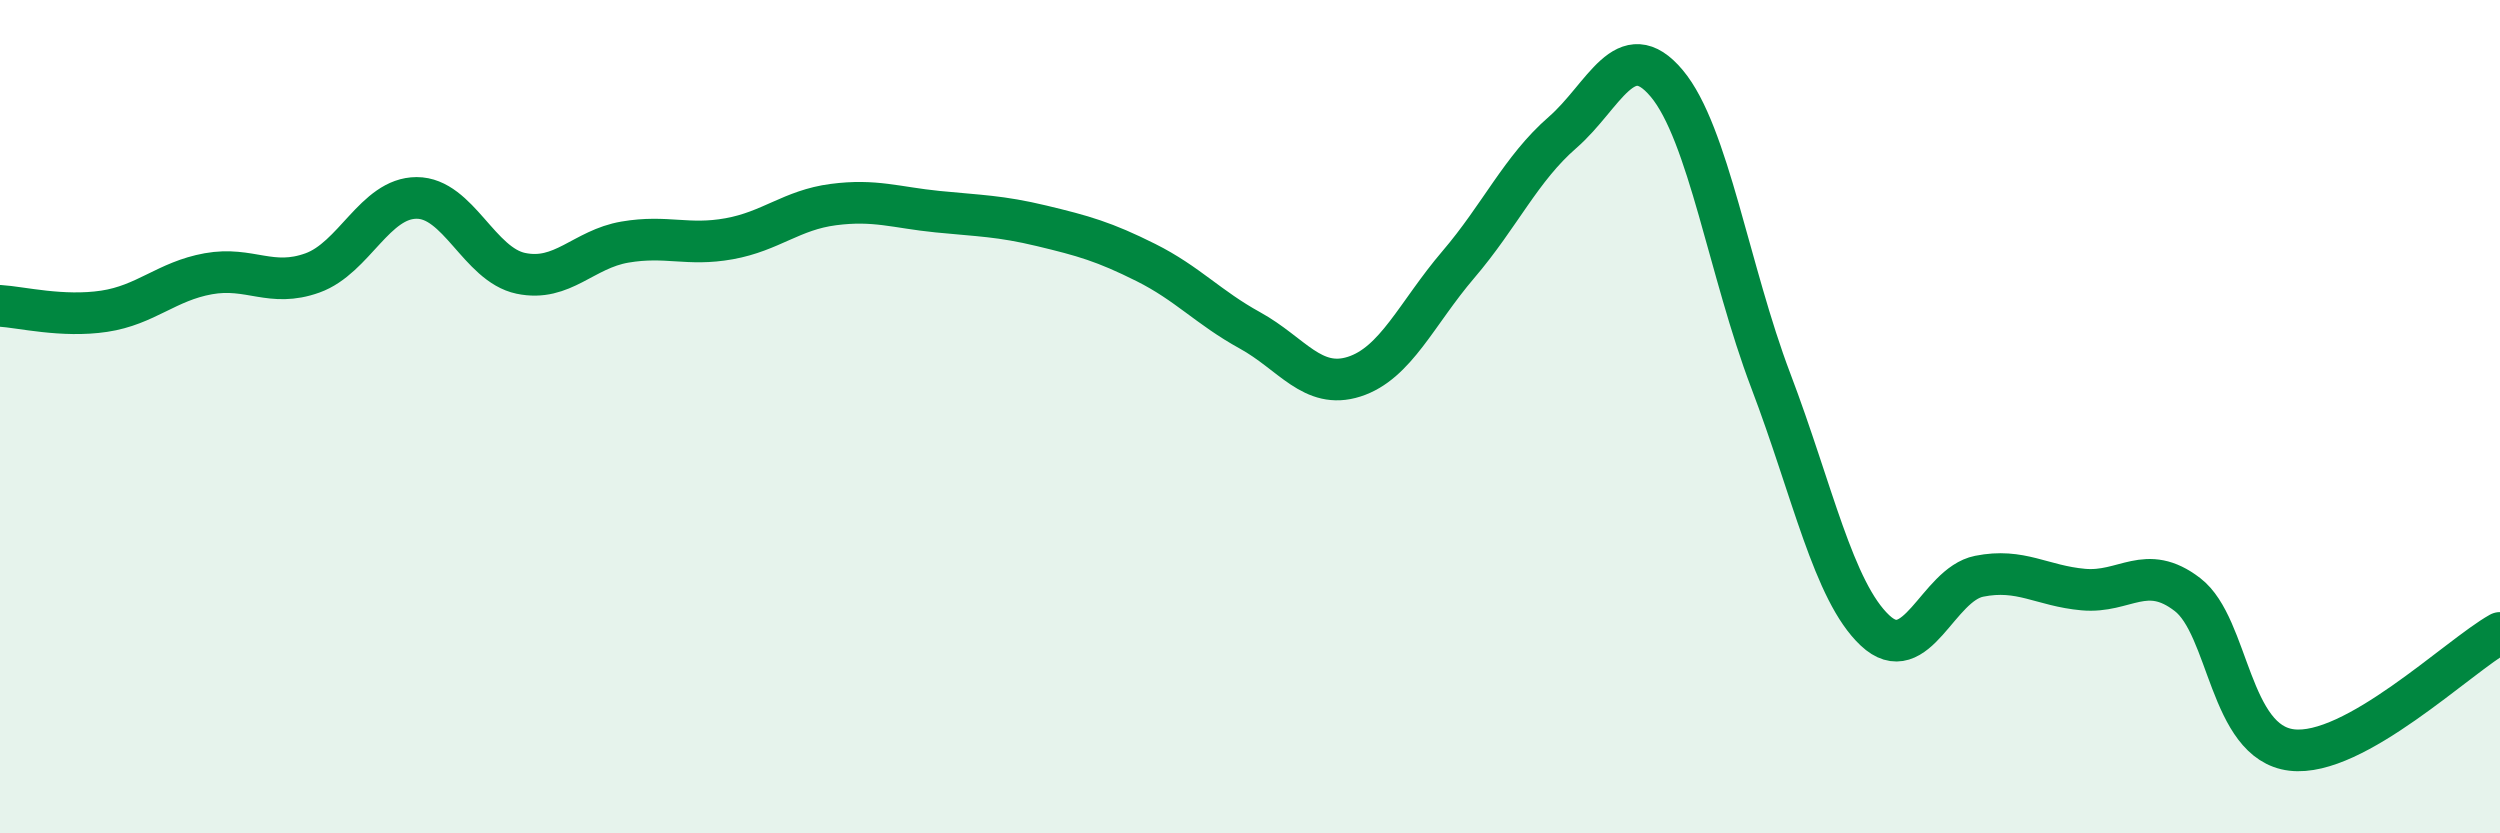 
    <svg width="60" height="20" viewBox="0 0 60 20" xmlns="http://www.w3.org/2000/svg">
      <path
        d="M 0,7.34 C 0.5,7.37 1.5,7.62 2.5,7.47 C 3.5,7.32 4,6.75 5,6.57 C 6,6.39 6.5,6.91 7.5,6.55 C 8.5,6.19 9,4.75 10,4.75 C 11,4.75 11.5,6.35 12.5,6.56 C 13.5,6.77 14,5.98 15,5.81 C 16,5.64 16.5,5.91 17.5,5.73 C 18.5,5.55 19,5.04 20,4.91 C 21,4.78 21.5,4.98 22.5,5.08 C 23.5,5.18 24,5.18 25,5.42 C 26,5.66 26.5,5.8 27.5,6.3 C 28.5,6.8 29,7.38 30,7.93 C 31,8.48 31.5,9.36 32.5,9.04 C 33.5,8.72 34,7.52 35,6.35 C 36,5.18 36.5,4.05 37.5,3.18 C 38.5,2.31 39,0.81 40,2 C 41,3.19 41.5,6.51 42.5,9.14 C 43.5,11.77 44,14.19 45,15.13 C 46,16.07 46.5,14.03 47.5,13.83 C 48.5,13.63 49,14.06 50,14.15 C 51,14.24 51.5,13.5 52.5,14.27 C 53.5,15.04 53.5,17.82 55,18 C 56.5,18.18 59,15.75 60,15.19L60 20L0 20Z"
        fill="#008740"
        opacity="0.1"
        stroke-linecap="round"
        stroke-linejoin="round"
      />
      <path
        d="M 0,7.34 C 0.5,7.37 1.5,7.62 2.5,7.47 C 3.5,7.32 4,6.75 5,6.57 C 6,6.39 6.5,6.91 7.5,6.55 C 8.5,6.19 9,4.75 10,4.75 C 11,4.75 11.5,6.35 12.5,6.56 C 13.5,6.77 14,5.98 15,5.81 C 16,5.64 16.5,5.91 17.5,5.73 C 18.5,5.55 19,5.04 20,4.91 C 21,4.78 21.5,4.98 22.5,5.08 C 23.5,5.18 24,5.18 25,5.42 C 26,5.66 26.5,5.8 27.5,6.3 C 28.5,6.8 29,7.38 30,7.93 C 31,8.48 31.5,9.36 32.5,9.04 C 33.5,8.72 34,7.52 35,6.35 C 36,5.18 36.5,4.05 37.5,3.18 C 38.5,2.31 39,0.81 40,2 C 41,3.19 41.5,6.51 42.5,9.14 C 43.5,11.77 44,14.19 45,15.13 C 46,16.07 46.5,14.03 47.5,13.83 C 48.5,13.63 49,14.06 50,14.15 C 51,14.24 51.5,13.5 52.5,14.27 C 53.5,15.04 53.5,17.82 55,18 C 56.5,18.18 59,15.75 60,15.19"
        stroke="#008740"
        stroke-width="1"
        fill="none"
        stroke-linecap="round"
        stroke-linejoin="round"
      />
    </svg>
  